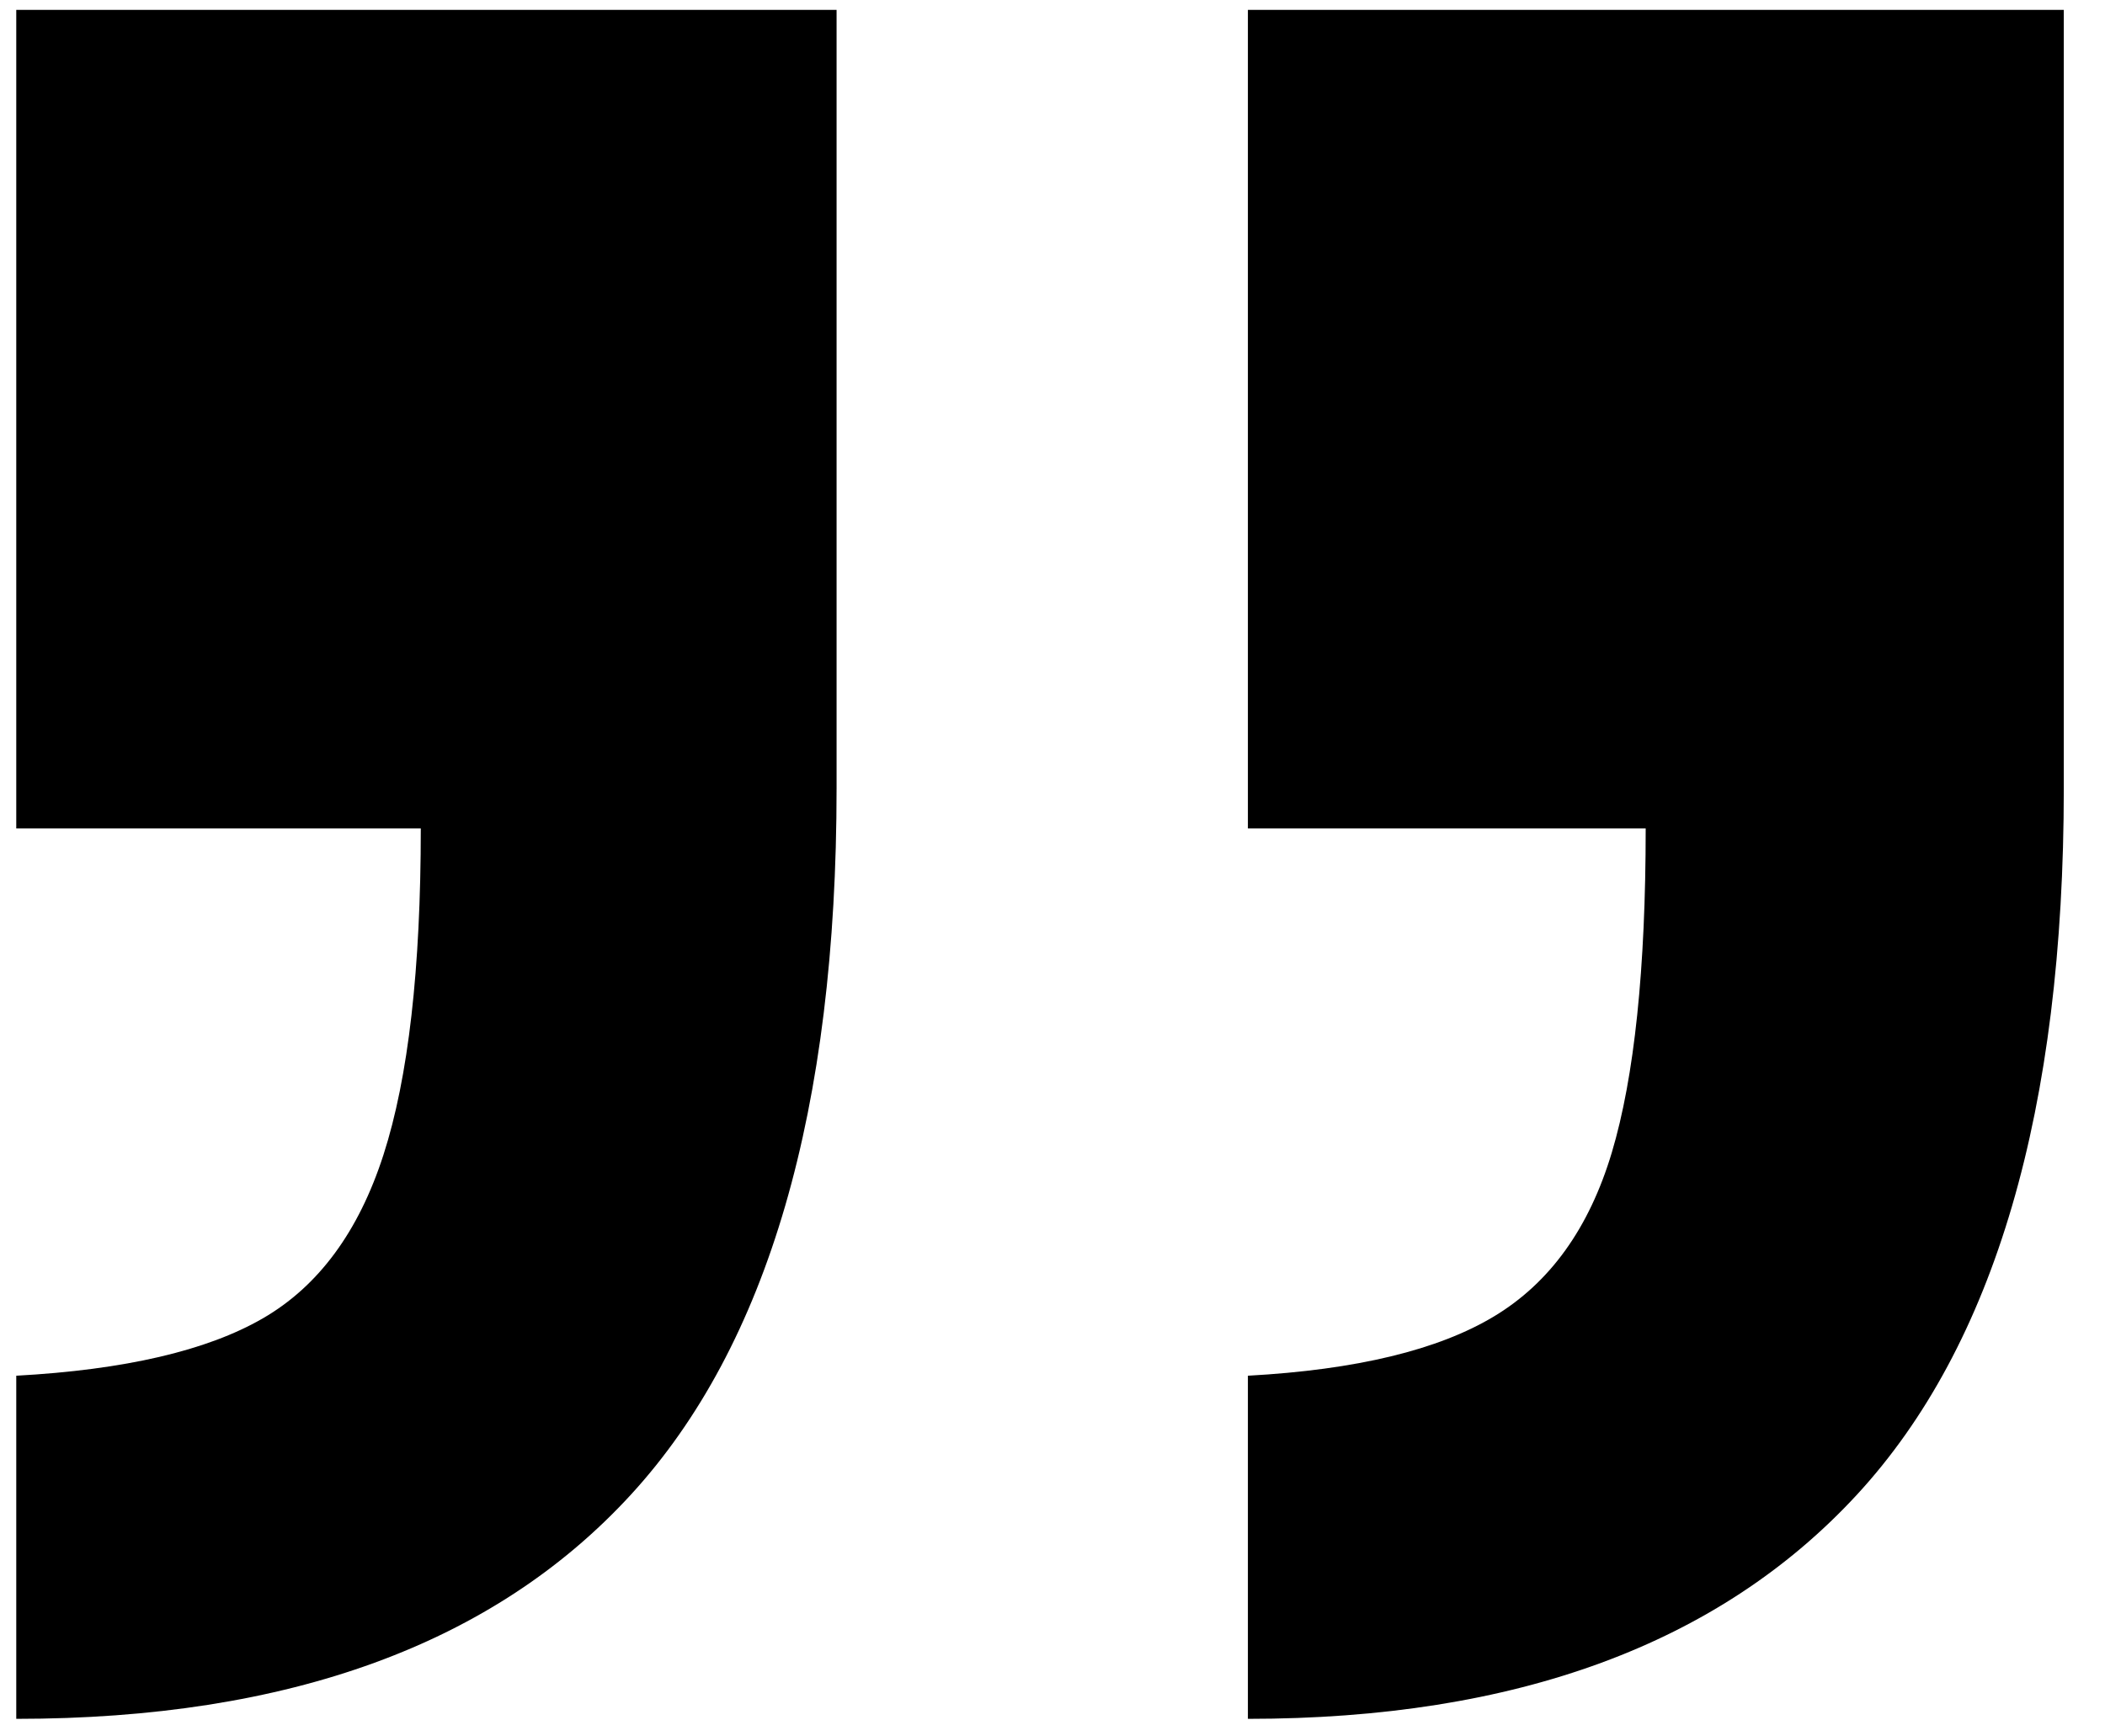 <svg width="40" height="33" viewBox="0 0 40 33" fill="none" xmlns="http://www.w3.org/2000/svg">
<path d="M23.713 32.666V26.145C25.775 26.032 27.336 25.654 28.394 25.015C29.454 24.376 30.198 23.339 30.628 21.904C31.057 20.469 31.272 18.416 31.272 15.744H23.713V0.188H39.217V14.977C39.217 21.087 37.907 25.563 35.288 28.404C32.667 31.245 28.809 32.666 23.713 32.666ZM0.309 32.666V26.145C2.37 26.032 3.93 25.669 4.989 25.058C6.049 24.447 6.815 23.41 7.287 21.946C7.759 20.483 7.996 18.416 7.996 15.744H0.309V0.188H15.897V14.977C15.897 21.087 14.595 25.563 11.99 28.404C9.384 31.245 5.491 32.666 0.309 32.666Z" fill="black"/>
</svg>
